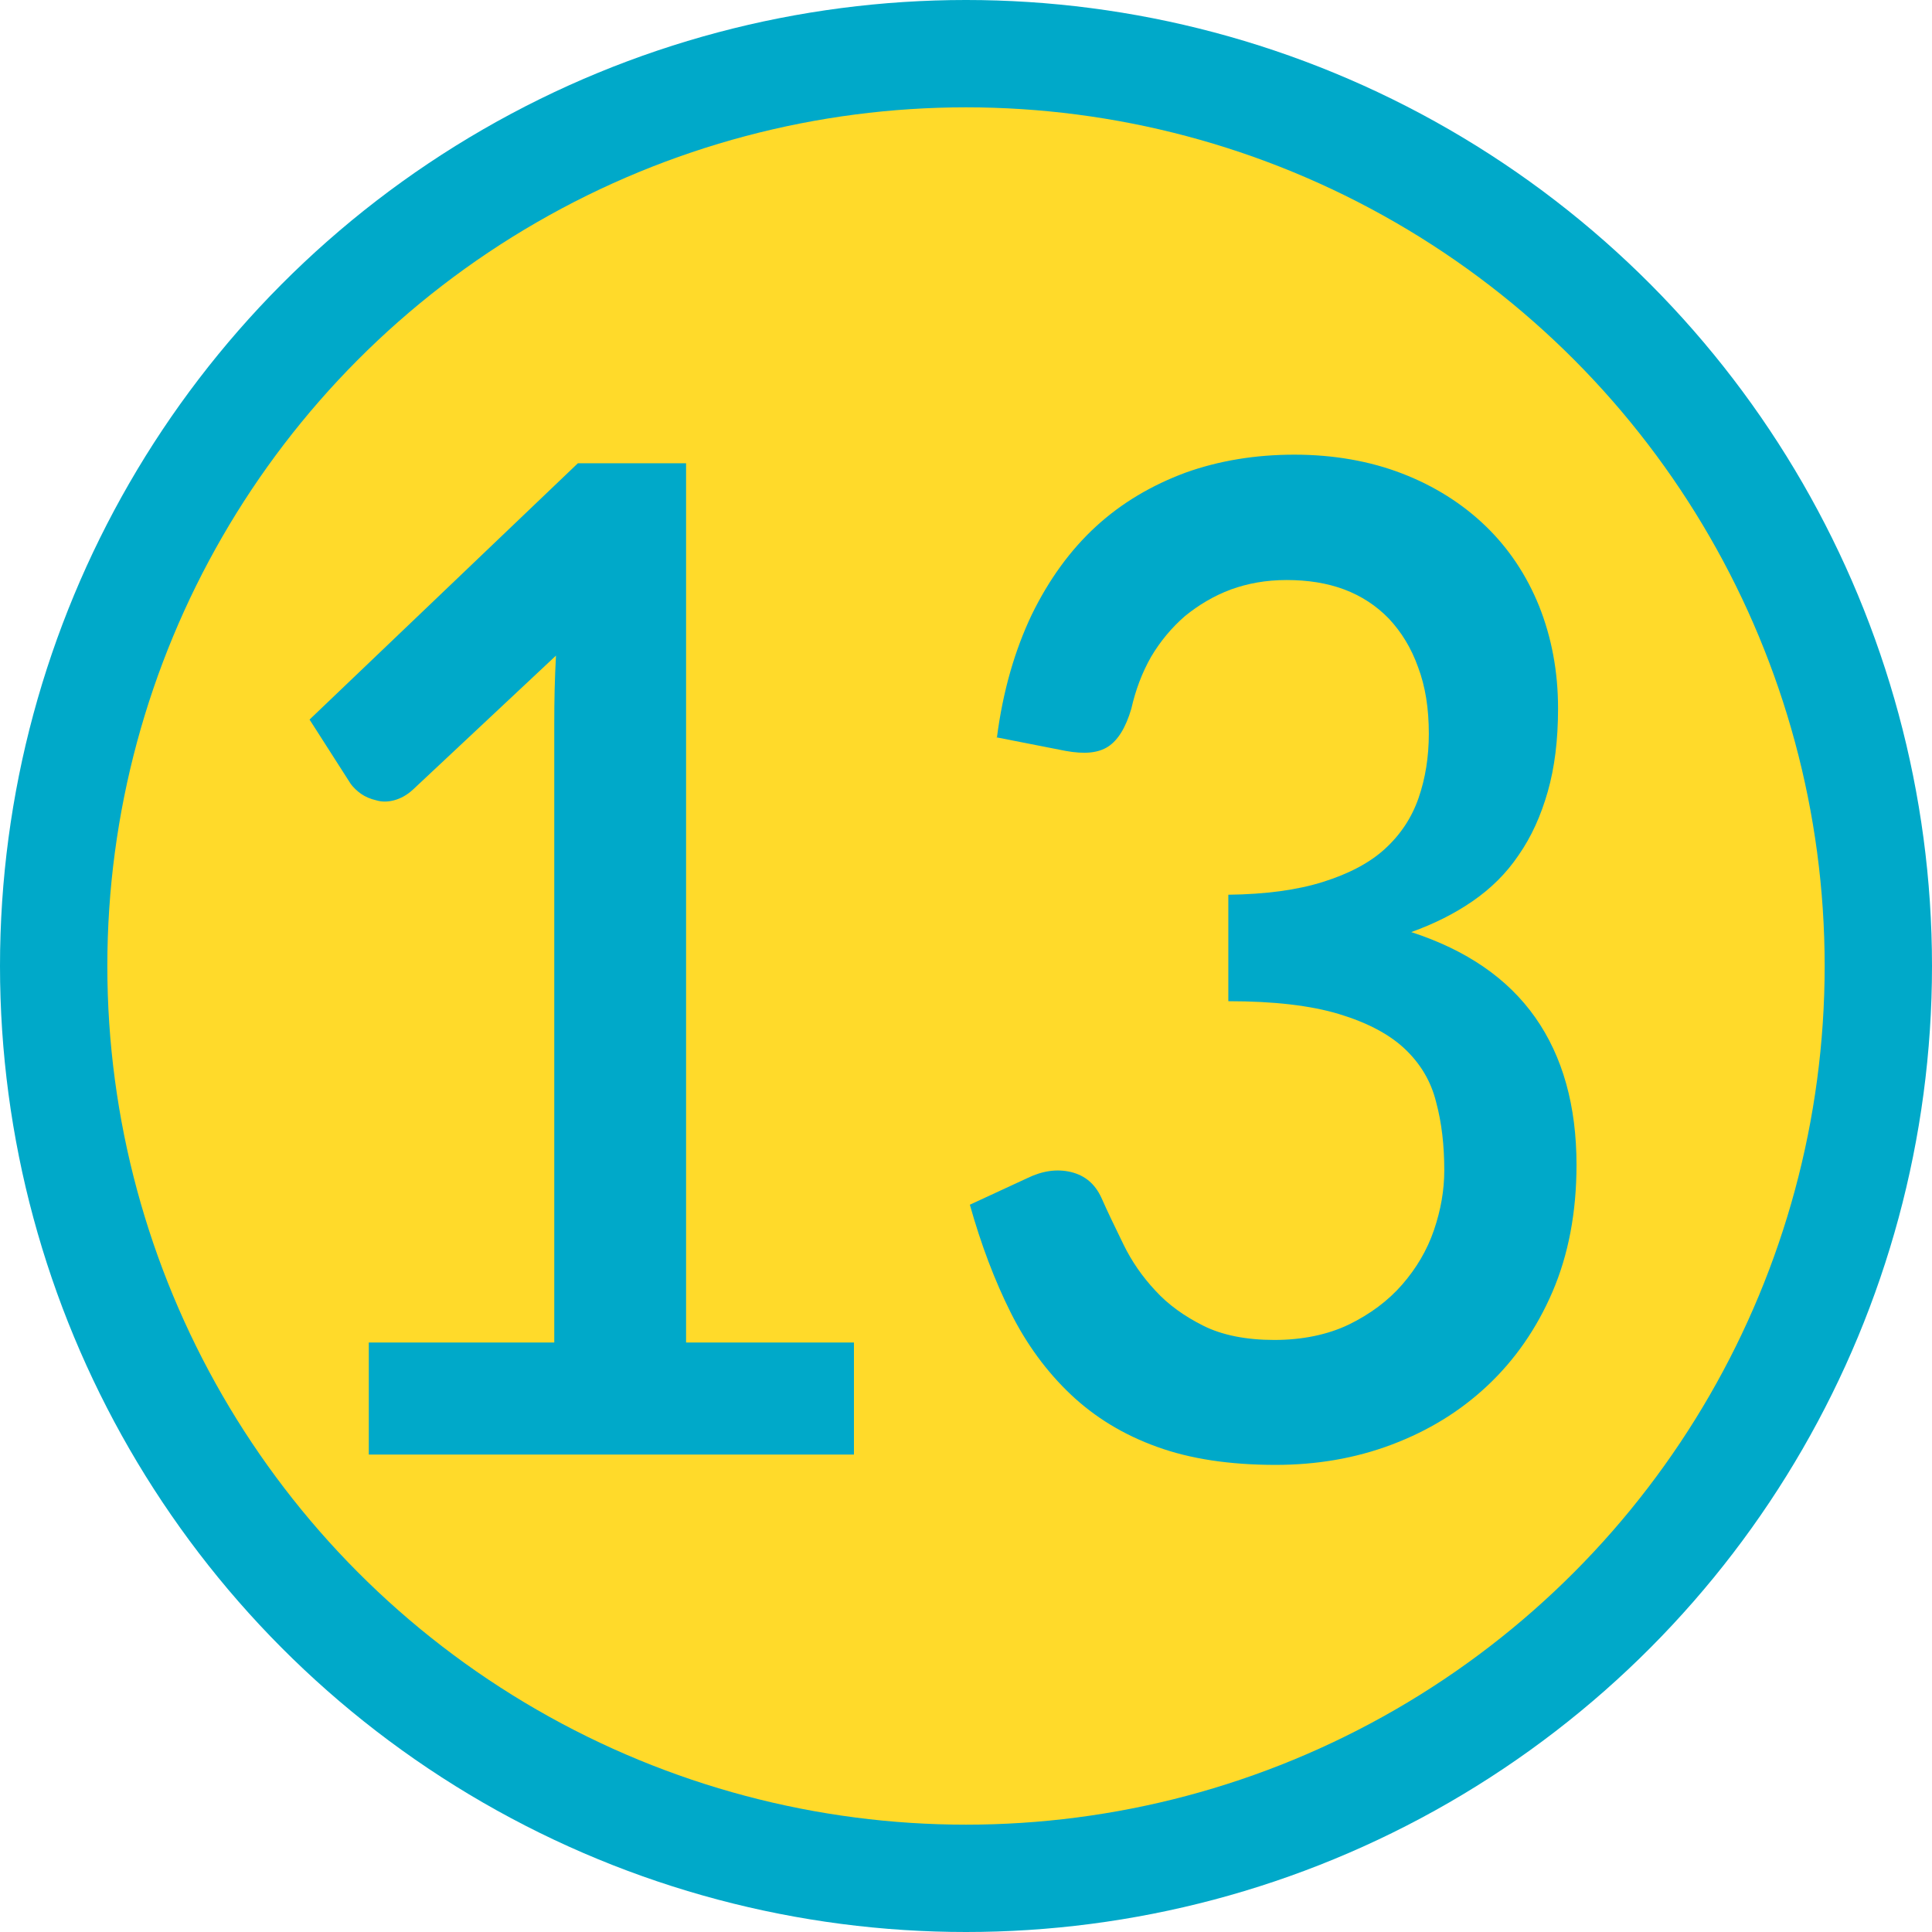 <?xml version="1.0" encoding="UTF-8"?>
<svg id="_レイヤー_2" data-name="レイヤー 2" xmlns="http://www.w3.org/2000/svg" viewBox="0 0 45 45">
  <defs>
    <style>
      .cls-1 {
        fill: #ffda2a;
      }

      .cls-2 {
        fill: #00a9c9;
      }
    </style>
  </defs>
  <g id="_文字上" data-name="文字上">
    <g>
      <circle class="cls-2" cx="22.5" cy="22.5" r="22.5"/>
      <circle class="cls-1" cx="22.5" cy="22.5" r="20"/>
      <g>
        <path class="cls-2" d="M19.89,31.27v2.61h-11.3v-2.61h4.32v-14.43c0-.51.01-1.03.04-1.57l-3.33,3.12c-.14.13-.29.21-.44.25-.15.04-.29.04-.42,0-.13-.03-.25-.08-.35-.15-.1-.07-.18-.15-.24-.23l-.96-1.5,6.25-5.97h2.52v20.48h3.9Z"/>
        <path class="cls-2" d="M23.22,17.18c.14-1.09.42-2.04.81-2.86.4-.82.9-1.51,1.5-2.06.6-.55,1.3-.96,2.08-1.25.78-.28,1.63-.42,2.54-.42s1.76.15,2.51.44c.75.29,1.4.7,1.94,1.22s.96,1.15,1.25,1.87c.29.73.44,1.52.44,2.38,0,.74-.08,1.38-.24,1.94-.16.56-.38,1.05-.68,1.48-.29.43-.65.78-1.07,1.07-.42.29-.9.53-1.43.72,1.29.42,2.25,1.08,2.89,1.99.64.91.96,2.06.96,3.43,0,1.11-.19,2.1-.56,2.96-.37.86-.88,1.59-1.52,2.19s-1.38,1.05-2.23,1.37-1.75.47-2.7.47c-1.07,0-1.99-.14-2.76-.42-.78-.28-1.45-.69-2.01-1.22-.56-.53-1.03-1.17-1.4-1.91s-.69-1.58-.95-2.51l1.34-.62c.35-.17.69-.22,1.02-.14.32.08.55.27.7.59.15.34.33.71.52,1.1s.44.75.74,1.07c.3.33.68.6,1.12.82s1,.33,1.65.33,1.24-.12,1.74-.36c.49-.24.91-.55,1.24-.93s.58-.8.74-1.27c.16-.47.24-.93.24-1.39,0-.58-.06-1.11-.19-1.59-.12-.49-.37-.9-.73-1.24-.36-.34-.87-.61-1.53-.81s-1.52-.3-2.58-.3v-2.48c.87-.01,1.61-.11,2.21-.3.6-.19,1.08-.44,1.44-.77.36-.33.62-.72.78-1.18.16-.46.24-.96.24-1.5,0-.59-.08-1.1-.25-1.55-.16-.45-.39-.82-.68-1.13-.29-.3-.64-.53-1.04-.68-.4-.15-.85-.22-1.34-.22s-.91.08-1.3.22c-.4.15-.75.36-1.07.62-.31.27-.57.58-.79.95-.21.37-.36.77-.46,1.21-.13.44-.31.73-.54.88-.23.15-.55.18-.99.1l-1.63-.32Z"/>
      </g>
    </g>
  </g>
</svg>